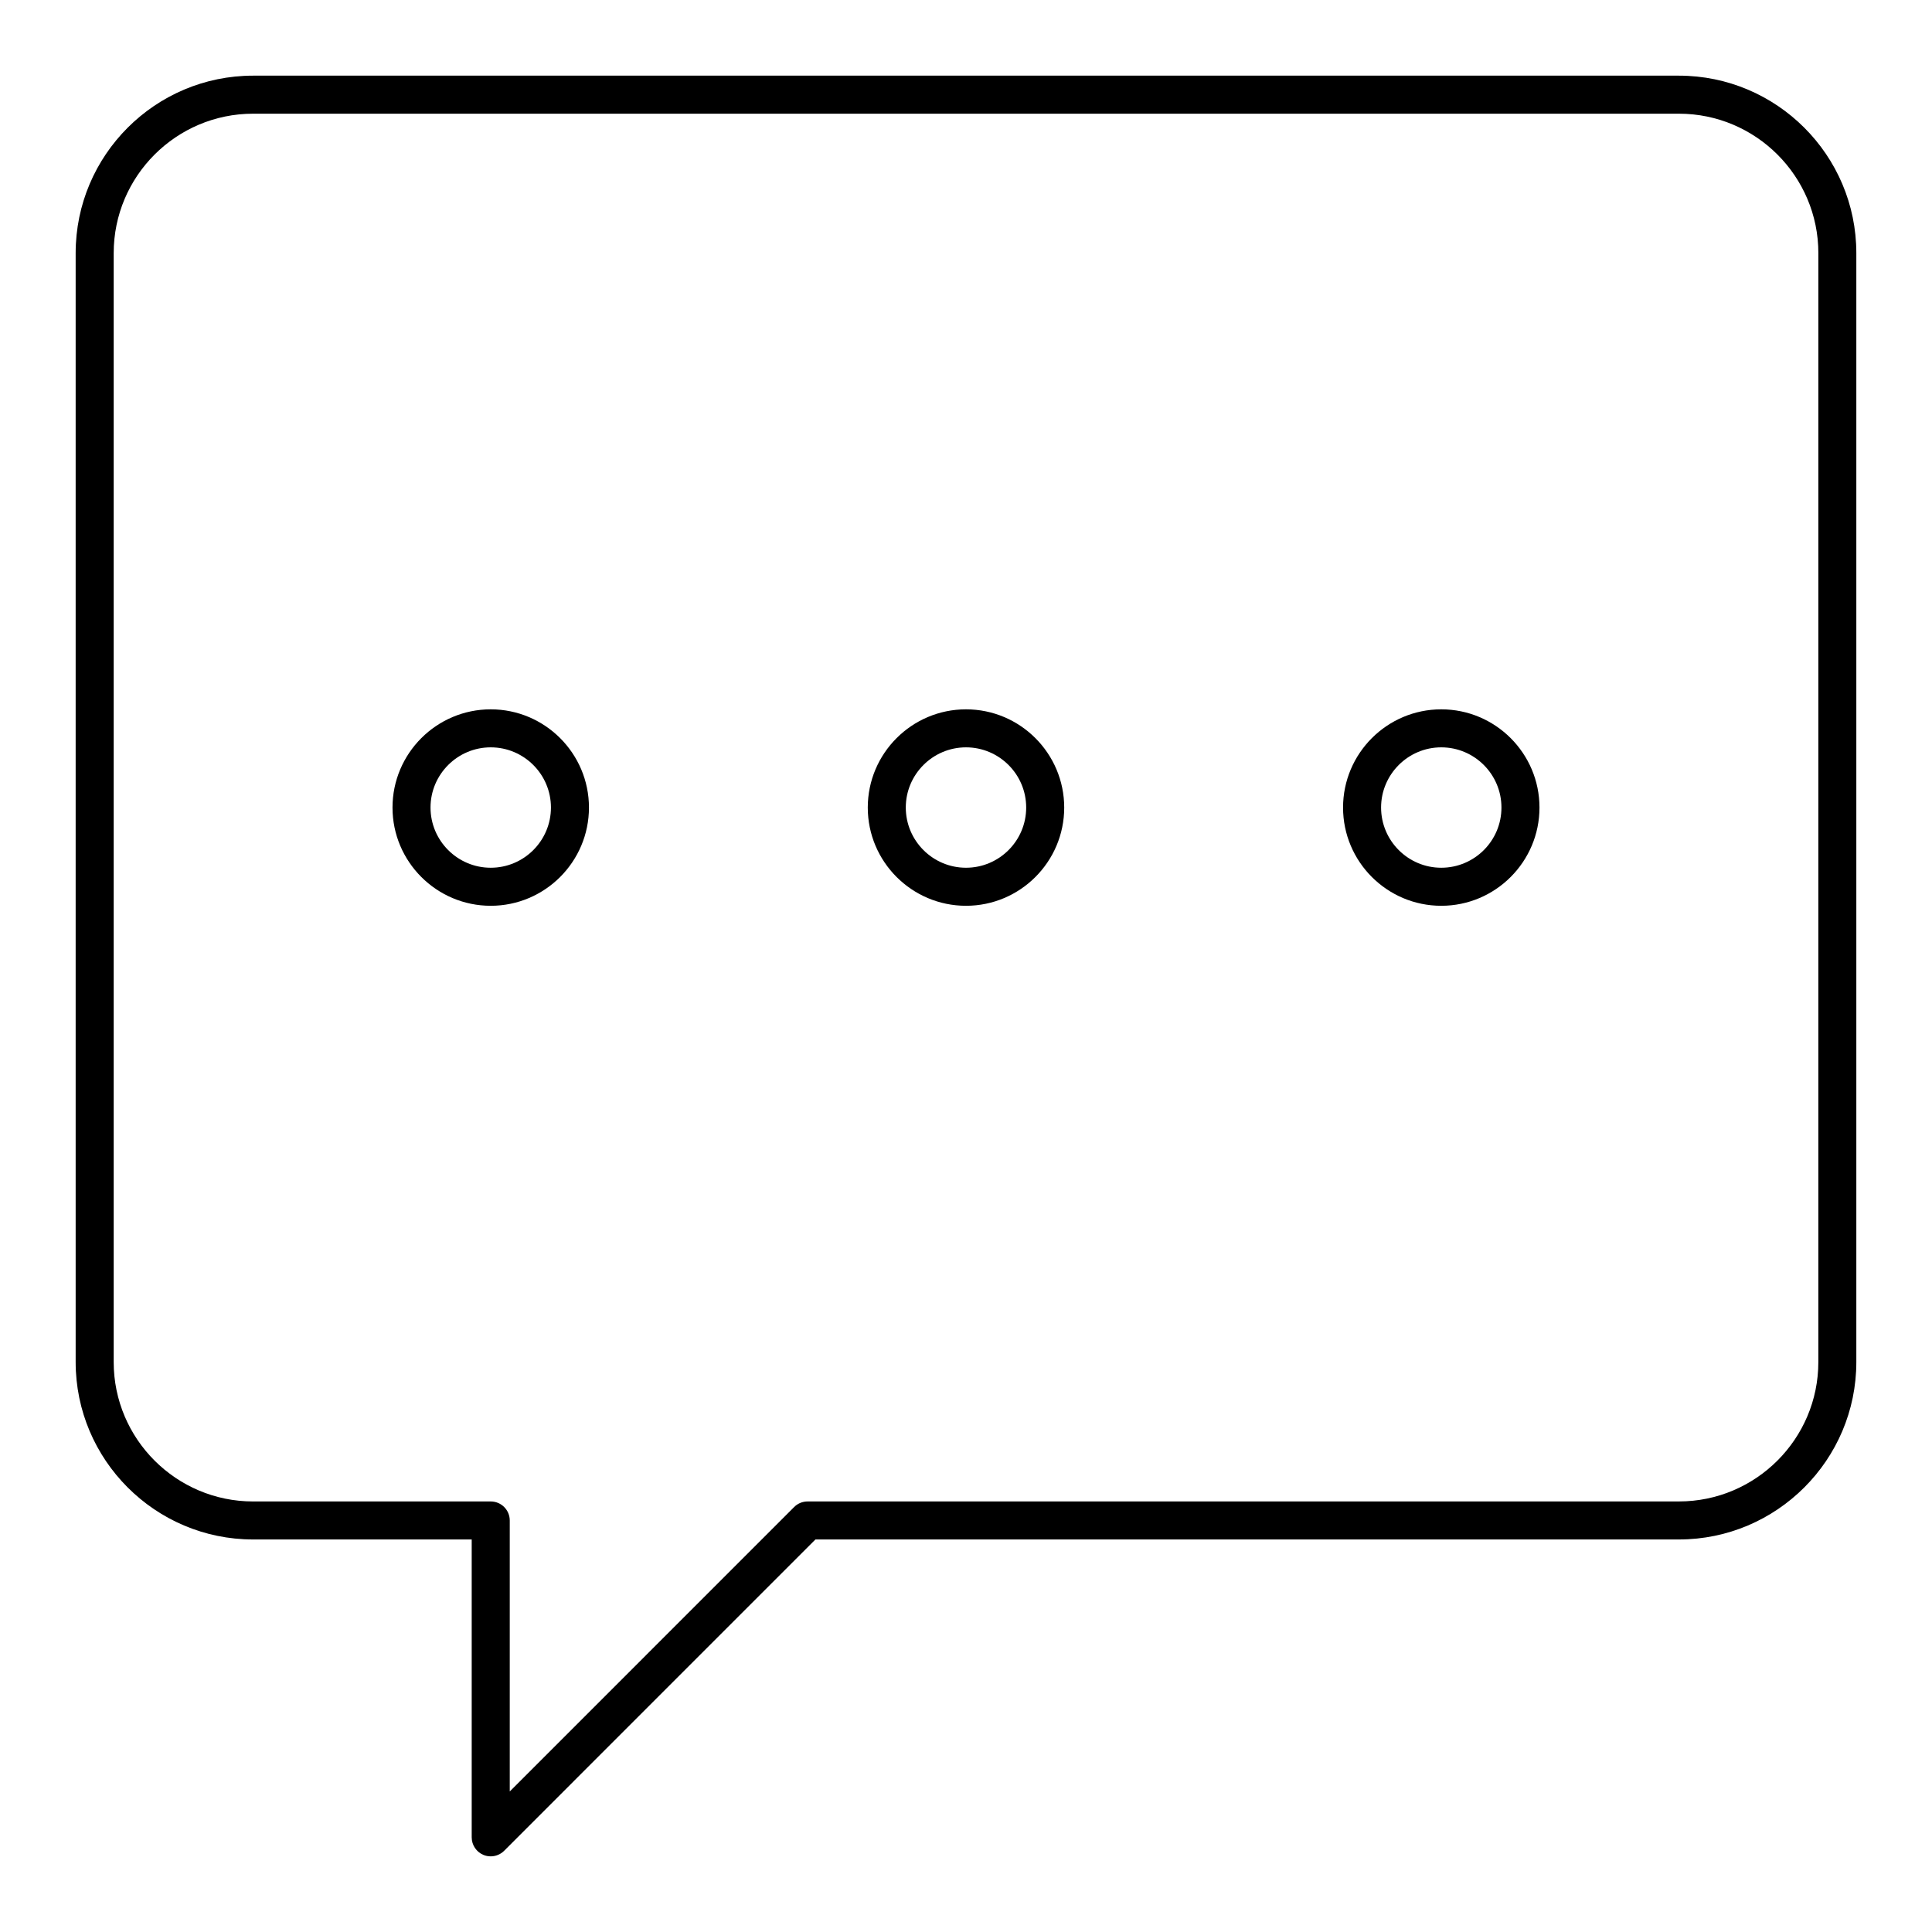 <?xml version="1.0" encoding="UTF-8"?>
<!-- Uploaded to: SVG Repo, www.svgrepo.com, Generator: SVG Repo Mixer Tools -->
<svg fill="#000000" width="800px" height="800px" version="1.1" viewBox="144 144 512 512" xmlns="http://www.w3.org/2000/svg">
 <g>
  <path d="m588.93 164.05h-377.86c-25.926 0-47.02 21.094-47.02 47.02v293.89c0 25.926 21.094 47.016 47.02 47.016h57.938v78.938c0 2.035 1.23 3.879 3.109 4.656 0.625 0.262 1.281 0.383 1.93 0.383 1.309 0 2.602-0.516 3.562-1.477l82.492-82.5h228.82c25.926 0 47.027-21.094 47.027-47.016v-293.89c0-25.926-21.102-47.02-47.027-47.02zm36.949 340.91c0 20.367-16.574 36.938-36.949 36.938l-230.91 0.004c-1.336 0-2.621 0.527-3.562 1.477l-75.367 75.375v-71.812c0-2.785-2.258-5.039-5.039-5.039h-62.977c-20.367 0-36.945-16.57-36.945-36.938v-293.89c0-20.367 16.574-36.945 36.945-36.945h377.86c20.375 0 36.949 16.574 36.949 36.945z"/>
  <path d="m274.05 331.98c-14.355 0-26.031 11.68-26.031 26.031 0 14.355 11.68 26.031 26.031 26.031 14.355 0 26.031-11.68 26.031-26.031s-11.68-26.031-26.031-26.031zm0 41.98c-8.797 0-15.957-7.16-15.957-15.957 0-8.793 7.16-15.949 15.957-15.949s15.957 7.152 15.957 15.957c-0.004 8.801-7.16 15.949-15.957 15.949z"/>
  <path d="m400 331.98c-14.355 0-26.031 11.68-26.031 26.031 0 14.355 11.68 26.031 26.031 26.031 14.355 0 26.027-11.68 26.027-26.031-0.004-14.352-11.676-26.031-26.027-26.031zm0 41.98c-8.797 0-15.957-7.16-15.957-15.957 0-8.793 7.16-15.949 15.957-15.949s15.949 7.152 15.949 15.957c0 8.801-7.152 15.949-15.949 15.949z"/>
  <path d="m525.95 331.98c-14.355 0-26.027 11.68-26.027 26.031 0 14.355 11.672 26.031 26.027 26.031s26.027-11.68 26.027-26.031-11.672-26.031-26.027-26.031zm0 41.98c-8.797 0-15.949-7.16-15.949-15.957 0-8.793 7.156-15.949 15.949-15.949 8.797 0 15.949 7.152 15.949 15.957 0.004 8.801-7.152 15.949-15.949 15.949z"/>
 </g>
</svg>